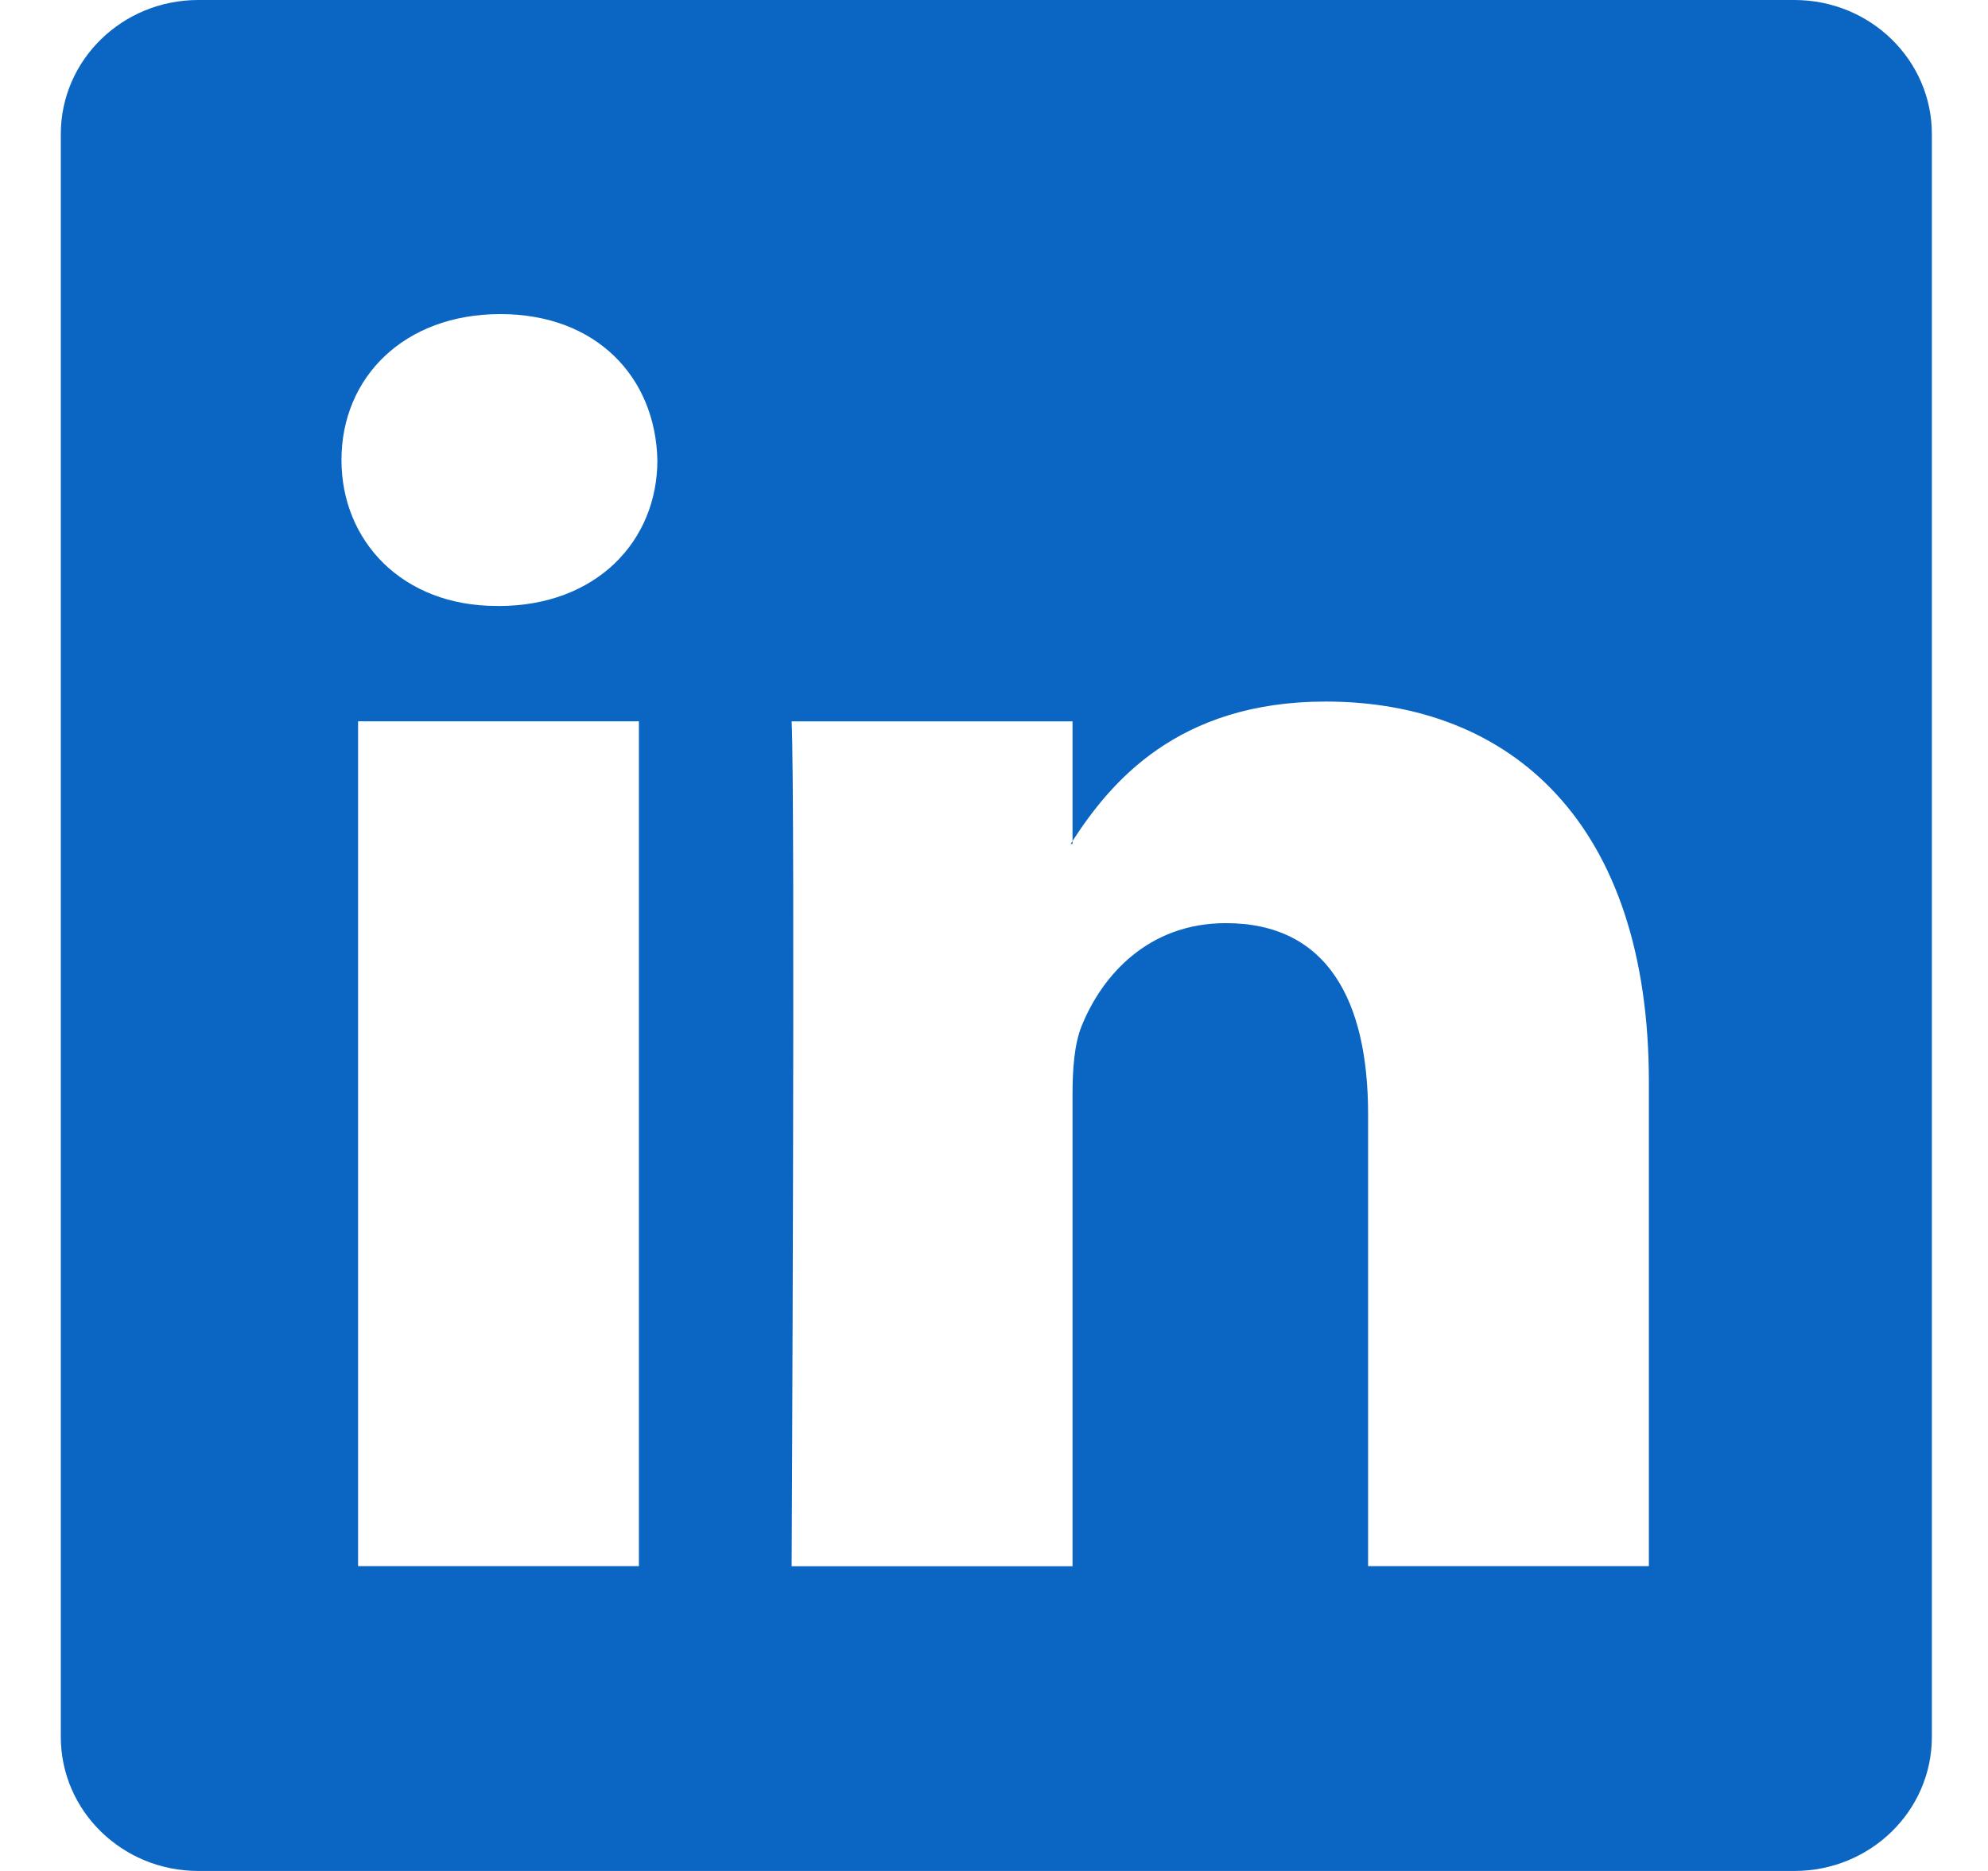 <svg width="34" height="32" viewBox="0 0 34 32" fill="none" xmlns="http://www.w3.org/2000/svg">
<g clip-path="url(#clip0_3352_39)">
<path d="M1.04 2.292C1.04 1.027 2.092 0 3.39 0H30.69C31.988 0 33.04 1.027 33.04 2.292V29.707C33.04 30.974 31.988 32 30.69 32H3.39C2.092 32 1.04 30.974 1.04 29.707V2.292ZM10.927 26.787V12.337H6.124V26.787H10.927ZM8.525 10.365C10.2 10.365 11.243 9.255 11.243 7.869C11.211 6.451 10.2 5.372 8.557 5.372C6.914 5.372 5.84 6.451 5.84 7.868C5.84 9.255 6.882 10.364 8.494 10.364L8.525 10.365ZM18.343 26.787V18.718C18.343 18.286 18.374 17.854 18.5 17.546C18.848 16.683 19.638 15.789 20.965 15.789C22.703 15.789 23.398 17.114 23.398 19.057V26.787H28.2V18.502C28.2 14.065 25.831 11.999 22.671 11.999C20.124 11.999 18.981 13.4 18.343 14.384V14.434H18.311L18.343 14.384V12.338H13.539C13.603 13.694 13.539 26.788 13.539 26.788H18.342L18.343 26.787Z" fill="#0A66C2"/>
</g>
<defs>
<clipPath id="clip0_3352_39">
<rect width="32.64" height="32" fill="white" transform="translate(0.72)"/>
</clipPath>
</defs>
</svg>
